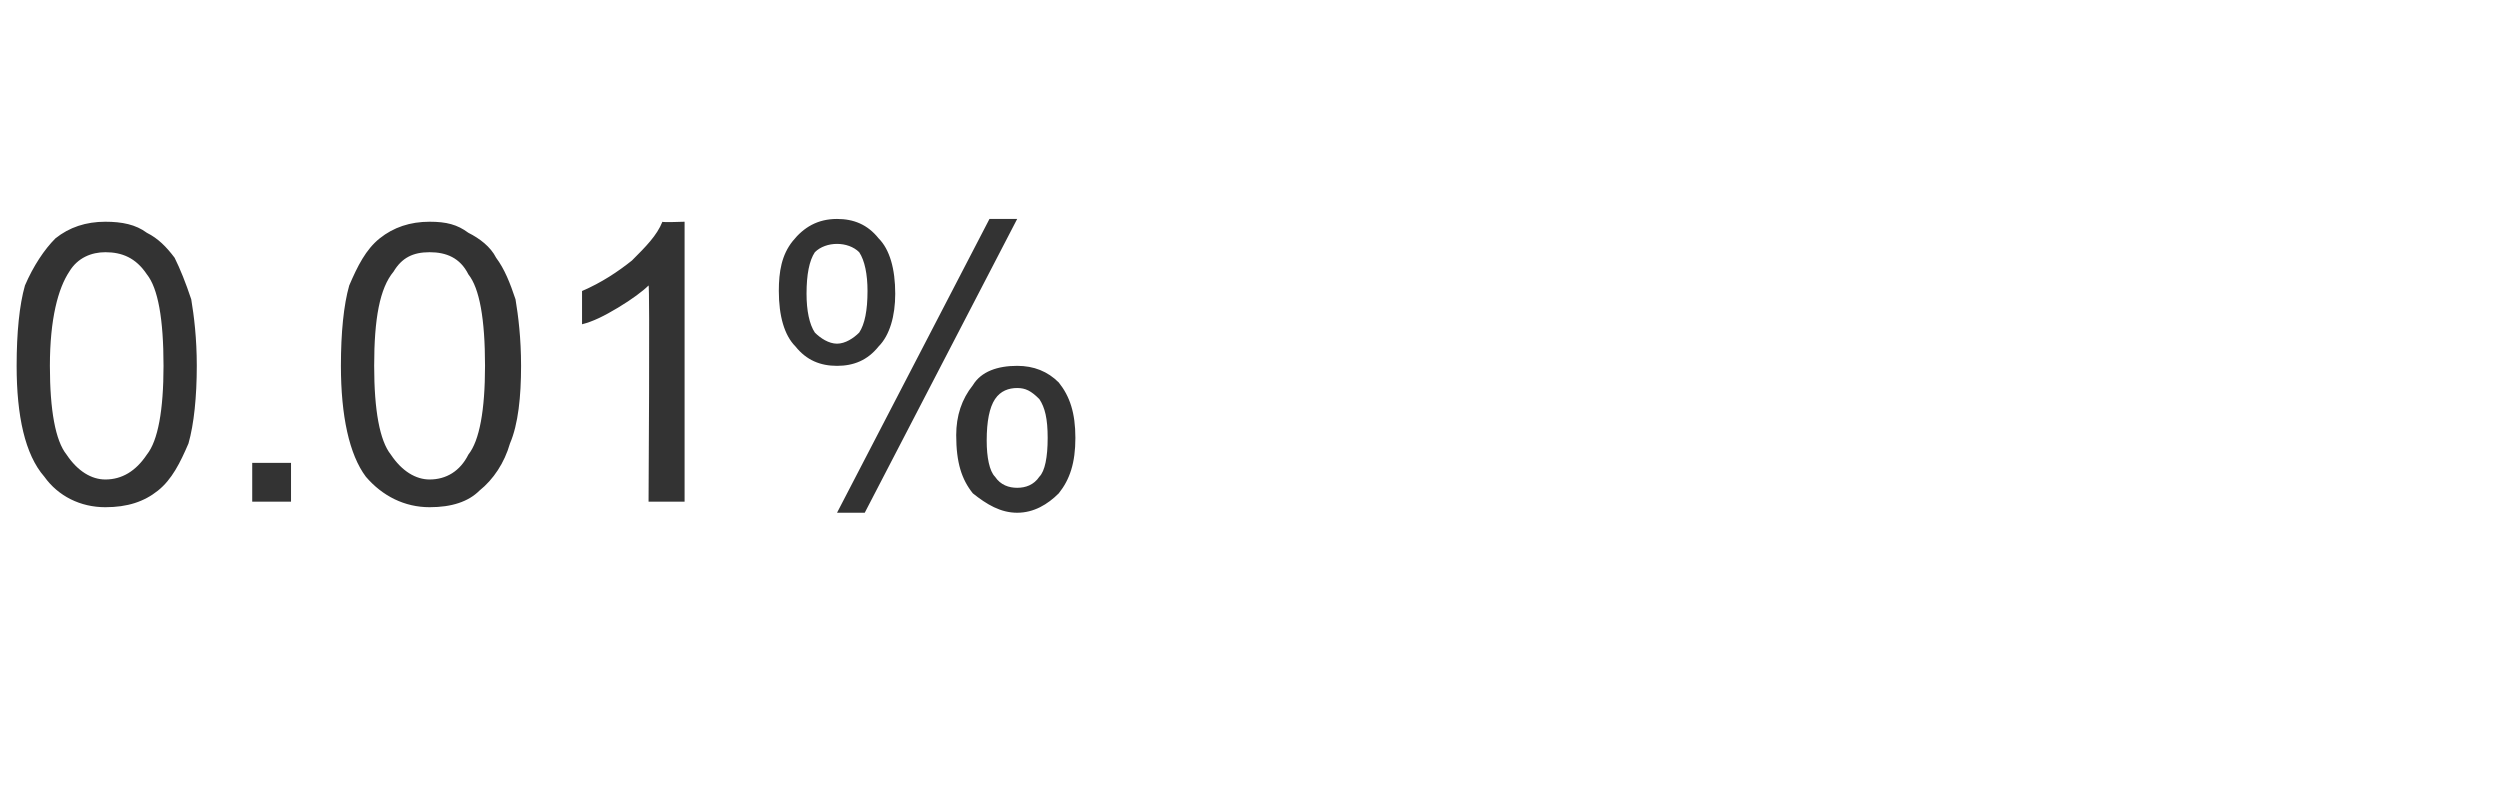 <?xml version="1.0" standalone="no"?><!DOCTYPE svg PUBLIC "-//W3C//DTD SVG 1.1//EN" "http://www.w3.org/Graphics/SVG/1.1/DTD/svg11.dtd"><svg xmlns="http://www.w3.org/2000/svg" version="1.1" width="90.2px" height="28.9px" viewBox="0 -1 90.2 28.9" style="top:-1px"><desc>0.01%</desc><defs/><g id="Polygon150204"><path d="m1.6 16.2c-.7-.8-1-2.2-1-4c0-1.2.1-2.2.3-2.9c.3-.7.7-1.3 1.1-1.7c.5-.4 1.1-.6 1.8-.6c.6 0 1.1.1 1.5.4c.4.2.7.5 1 .9c.2.4.4.9.6 1.5c.1.6.2 1.4.2 2.4c0 1.1-.1 2.1-.3 2.8c-.3.7-.6 1.3-1.1 1.7c-.5.4-1.1.6-1.9.6c-.9 0-1.7-.4-2.2-1.1c0 0 0 0 0 0zm.9-7.4c-.4.6-.7 1.7-.7 3.4c0 1.6.2 2.7.6 3.2c.4.6.9.9 1.4.9c.6 0 1.1-.3 1.5-.9c.4-.5.6-1.6.6-3.2c0-1.7-.2-2.8-.6-3.3c-.4-.6-.9-.8-1.5-.8c-.5 0-1 .2-1.3.7c0 0 0 0 0 0zm6.6 8.3l0-1.4l1.4 0l0 1.4l-1.4 0zm4.1-.9c-.6-.8-.9-2.2-.9-4c0-1.2.1-2.2.3-2.9c.3-.7.6-1.3 1.1-1.7c.5-.4 1.1-.6 1.8-.6c.6 0 1 .1 1.4.4c.4.2.8.5 1 .9c.3.4.5.9.7 1.5c.1.6.2 1.4.2 2.4c0 1.1-.1 2.1-.4 2.8c-.2.7-.6 1.3-1.1 1.7c-.4.4-1 .6-1.8.6c-.9 0-1.7-.4-2.3-1.1c0 0 0 0 0 0zm1-7.4c-.5.6-.7 1.7-.7 3.4c0 1.6.2 2.7.6 3.2c.4.6.9.9 1.4.9c.6 0 1.1-.3 1.4-.9c.4-.5.6-1.6.6-3.2c0-1.7-.2-2.8-.6-3.3c-.3-.6-.8-.8-1.4-.8c-.6 0-1 .2-1.3.7c0 0 0 0 0 0zm10.5 8.3l-1.3 0c0 0 .05-7.84 0-7.8c-.2.2-.6.5-1.1.8c-.5.3-.9.5-1.3.6c0 0 0-1.2 0-1.2c.7-.3 1.3-.7 1.8-1.1c.5-.5.9-.9 1.1-1.4c-.02.03.8 0 .8 0l0 10.1zm3.4-7.6c0-.7.1-1.3.5-1.8c.4-.5.9-.8 1.6-.8c.6 0 1.1.2 1.5.7c.4.4.6 1.1.6 2c0 .8-.2 1.5-.6 1.9c-.4.5-.9.7-1.5.7c-.6 0-1.1-.2-1.5-.7c-.4-.4-.6-1.1-.6-2zm2.1-1.7c-.3 0-.6.1-.8.3c-.2.3-.3.8-.3 1.5c0 .6.1 1.1.3 1.4c.2.2.5.4.8.4c.3 0 .6-.2.8-.4c.2-.3.3-.8.3-1.5c0-.6-.1-1.1-.3-1.4c-.2-.2-.5-.3-.8-.3zm0 9.7l5.5-10.6l1 0l-5.5 10.6l-1 0zm4.3-2.8c0-.7.2-1.3.6-1.8c.3-.5.9-.7 1.6-.7c.6 0 1.1.2 1.5.6c.4.5.6 1.1.6 2c0 .9-.2 1.5-.6 2c-.4.4-.9.7-1.5.7c-.6 0-1.1-.3-1.6-.7c-.4-.5-.6-1.1-.6-2.1zm2.2-1.7c-.3 0-.6.1-.8.4c-.2.3-.3.8-.3 1.5c0 .6.1 1.1.3 1.3c.2.3.5.4.8.4c.3 0 .6-.1.8-.4c.2-.2.3-.7.3-1.4c0-.7-.1-1.1-.3-1.4c-.3-.3-.5-.4-.8-.4z" stroke="none" fill="#333333"/></g></svg>